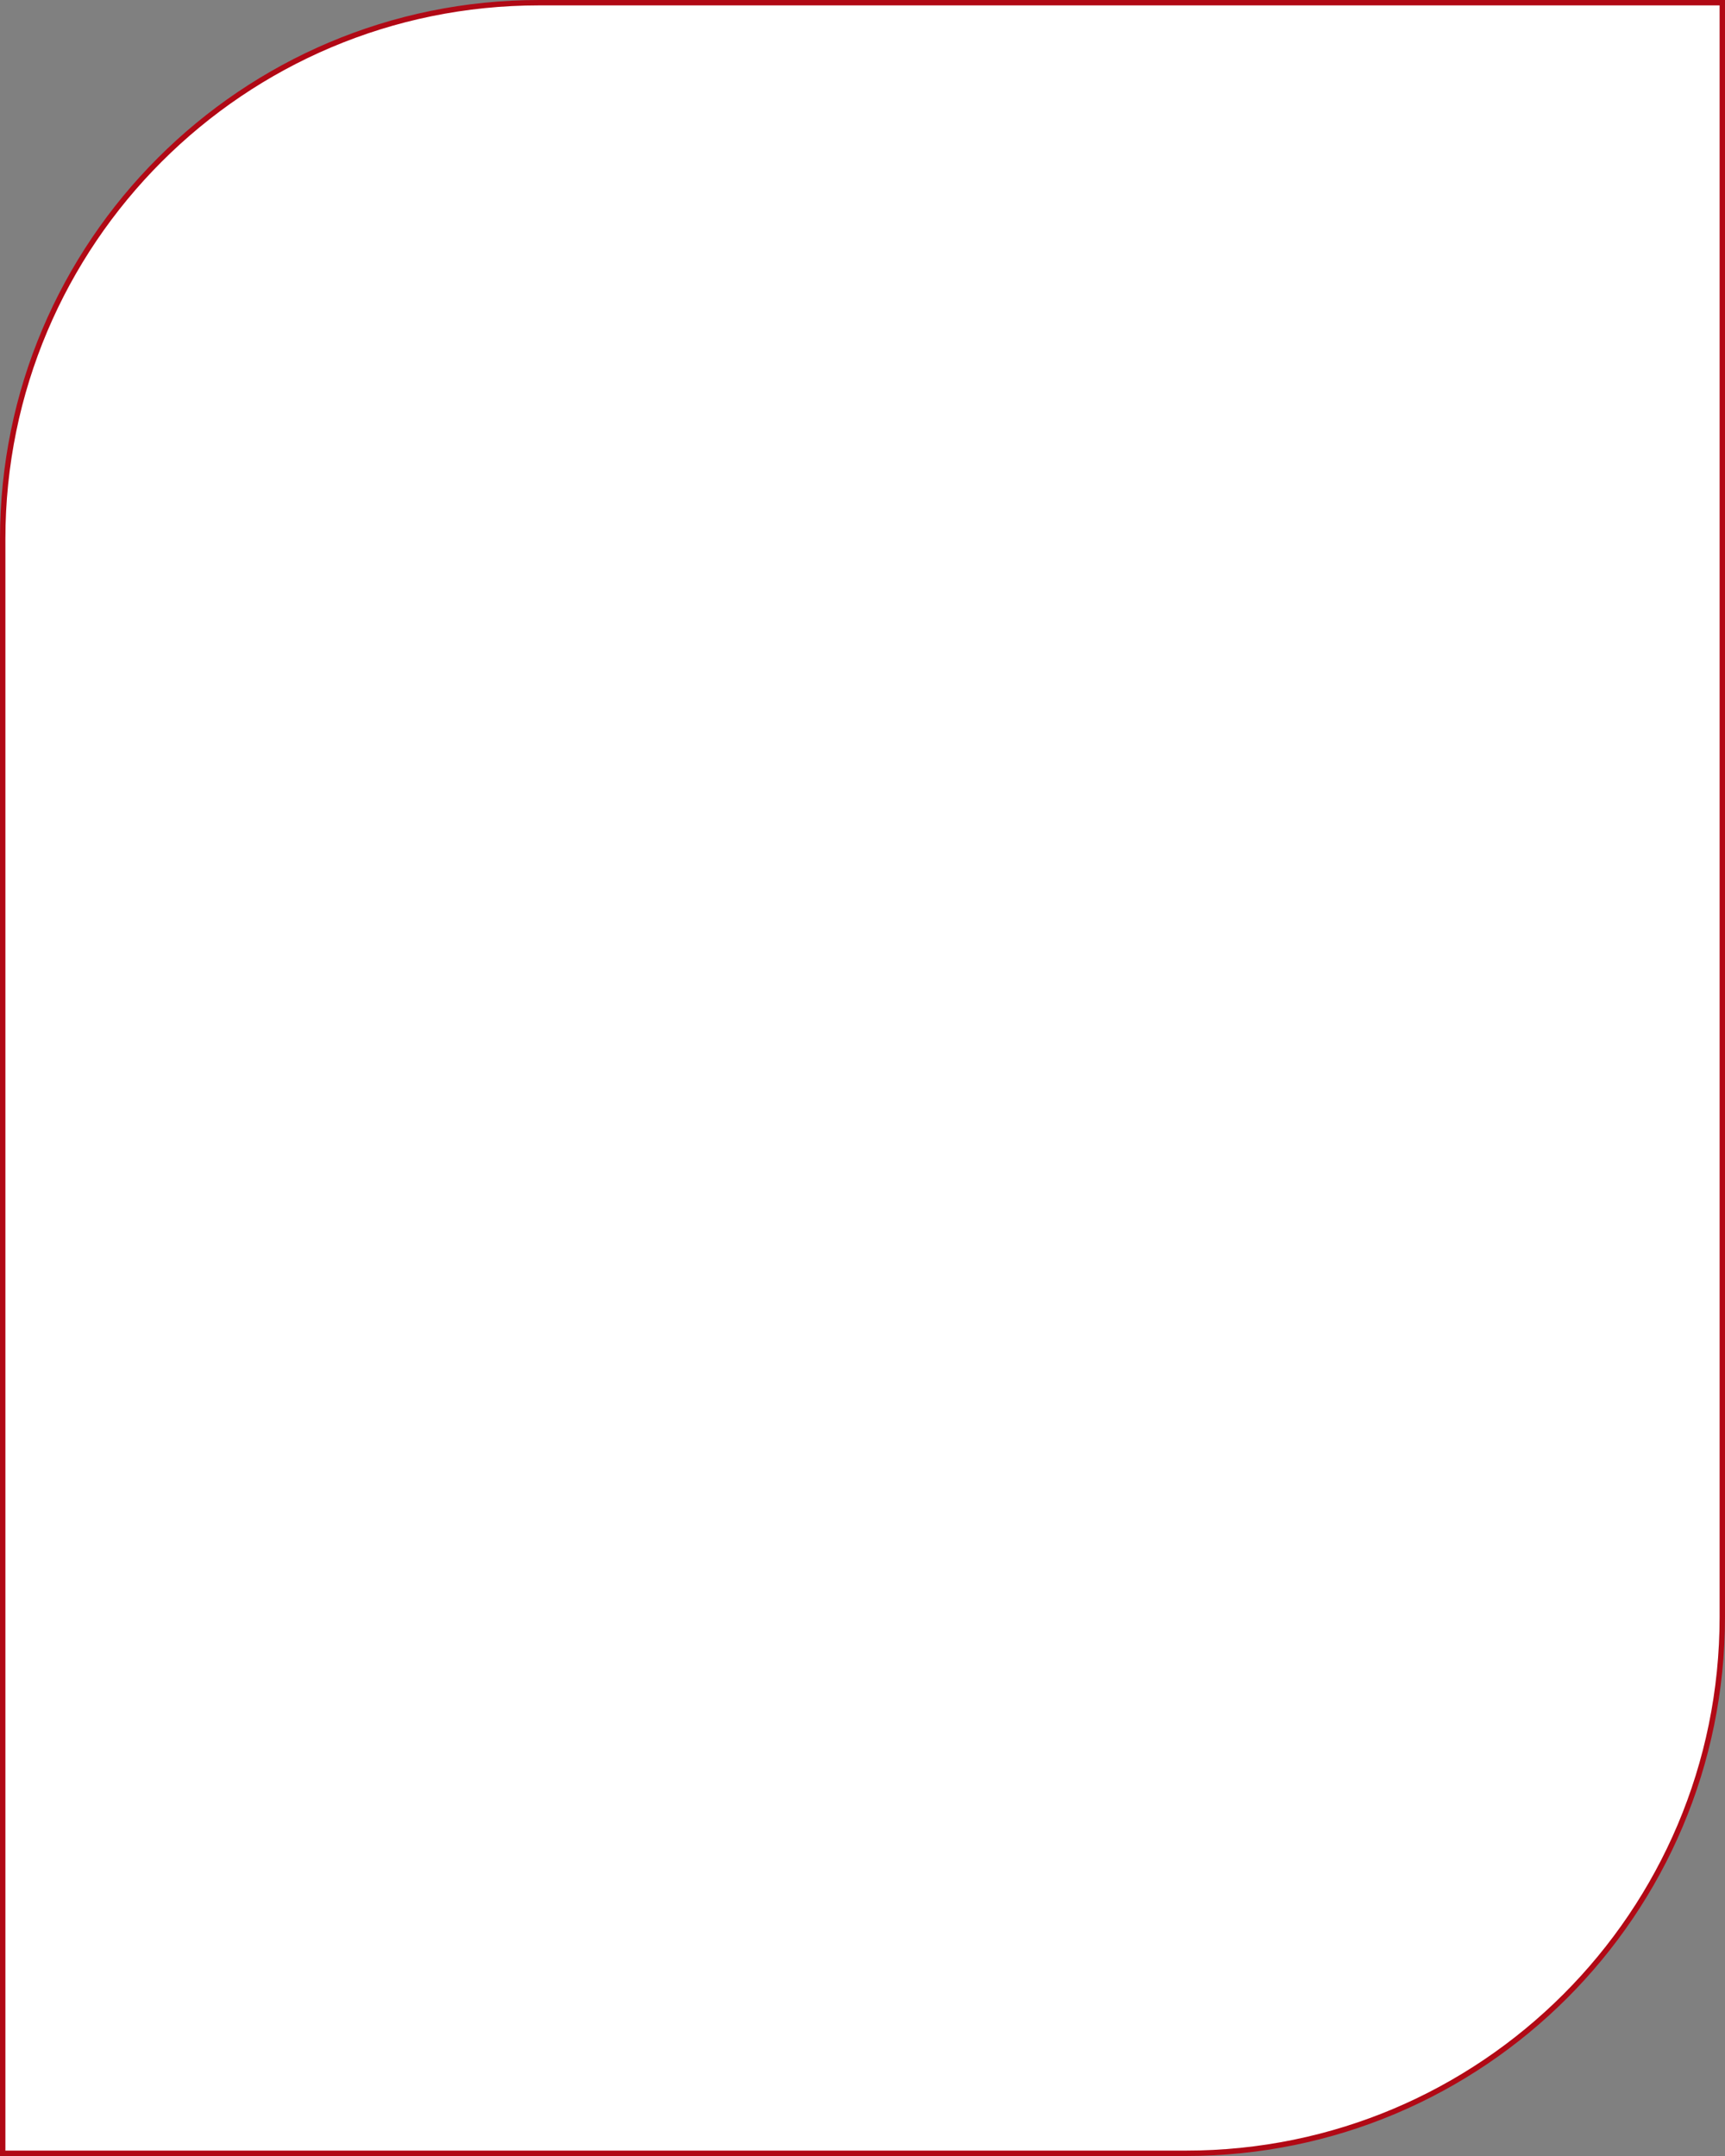 <?xml version="1.0" encoding="UTF-8"?> <svg xmlns="http://www.w3.org/2000/svg" width="320" height="400" viewBox="0 0 320 400" fill="none"><rect x="0" y="0" width="320" height="400" fill="#808080" stroke="none"/> <path d="M100 0.5H319.5V300C319.5 354.952 274.952 399.5 220 399.5H0.5V100C0.5 45.048 45.048 0.5 100 0.5Z" fill="white" stroke="#B10915"></path> </svg> 